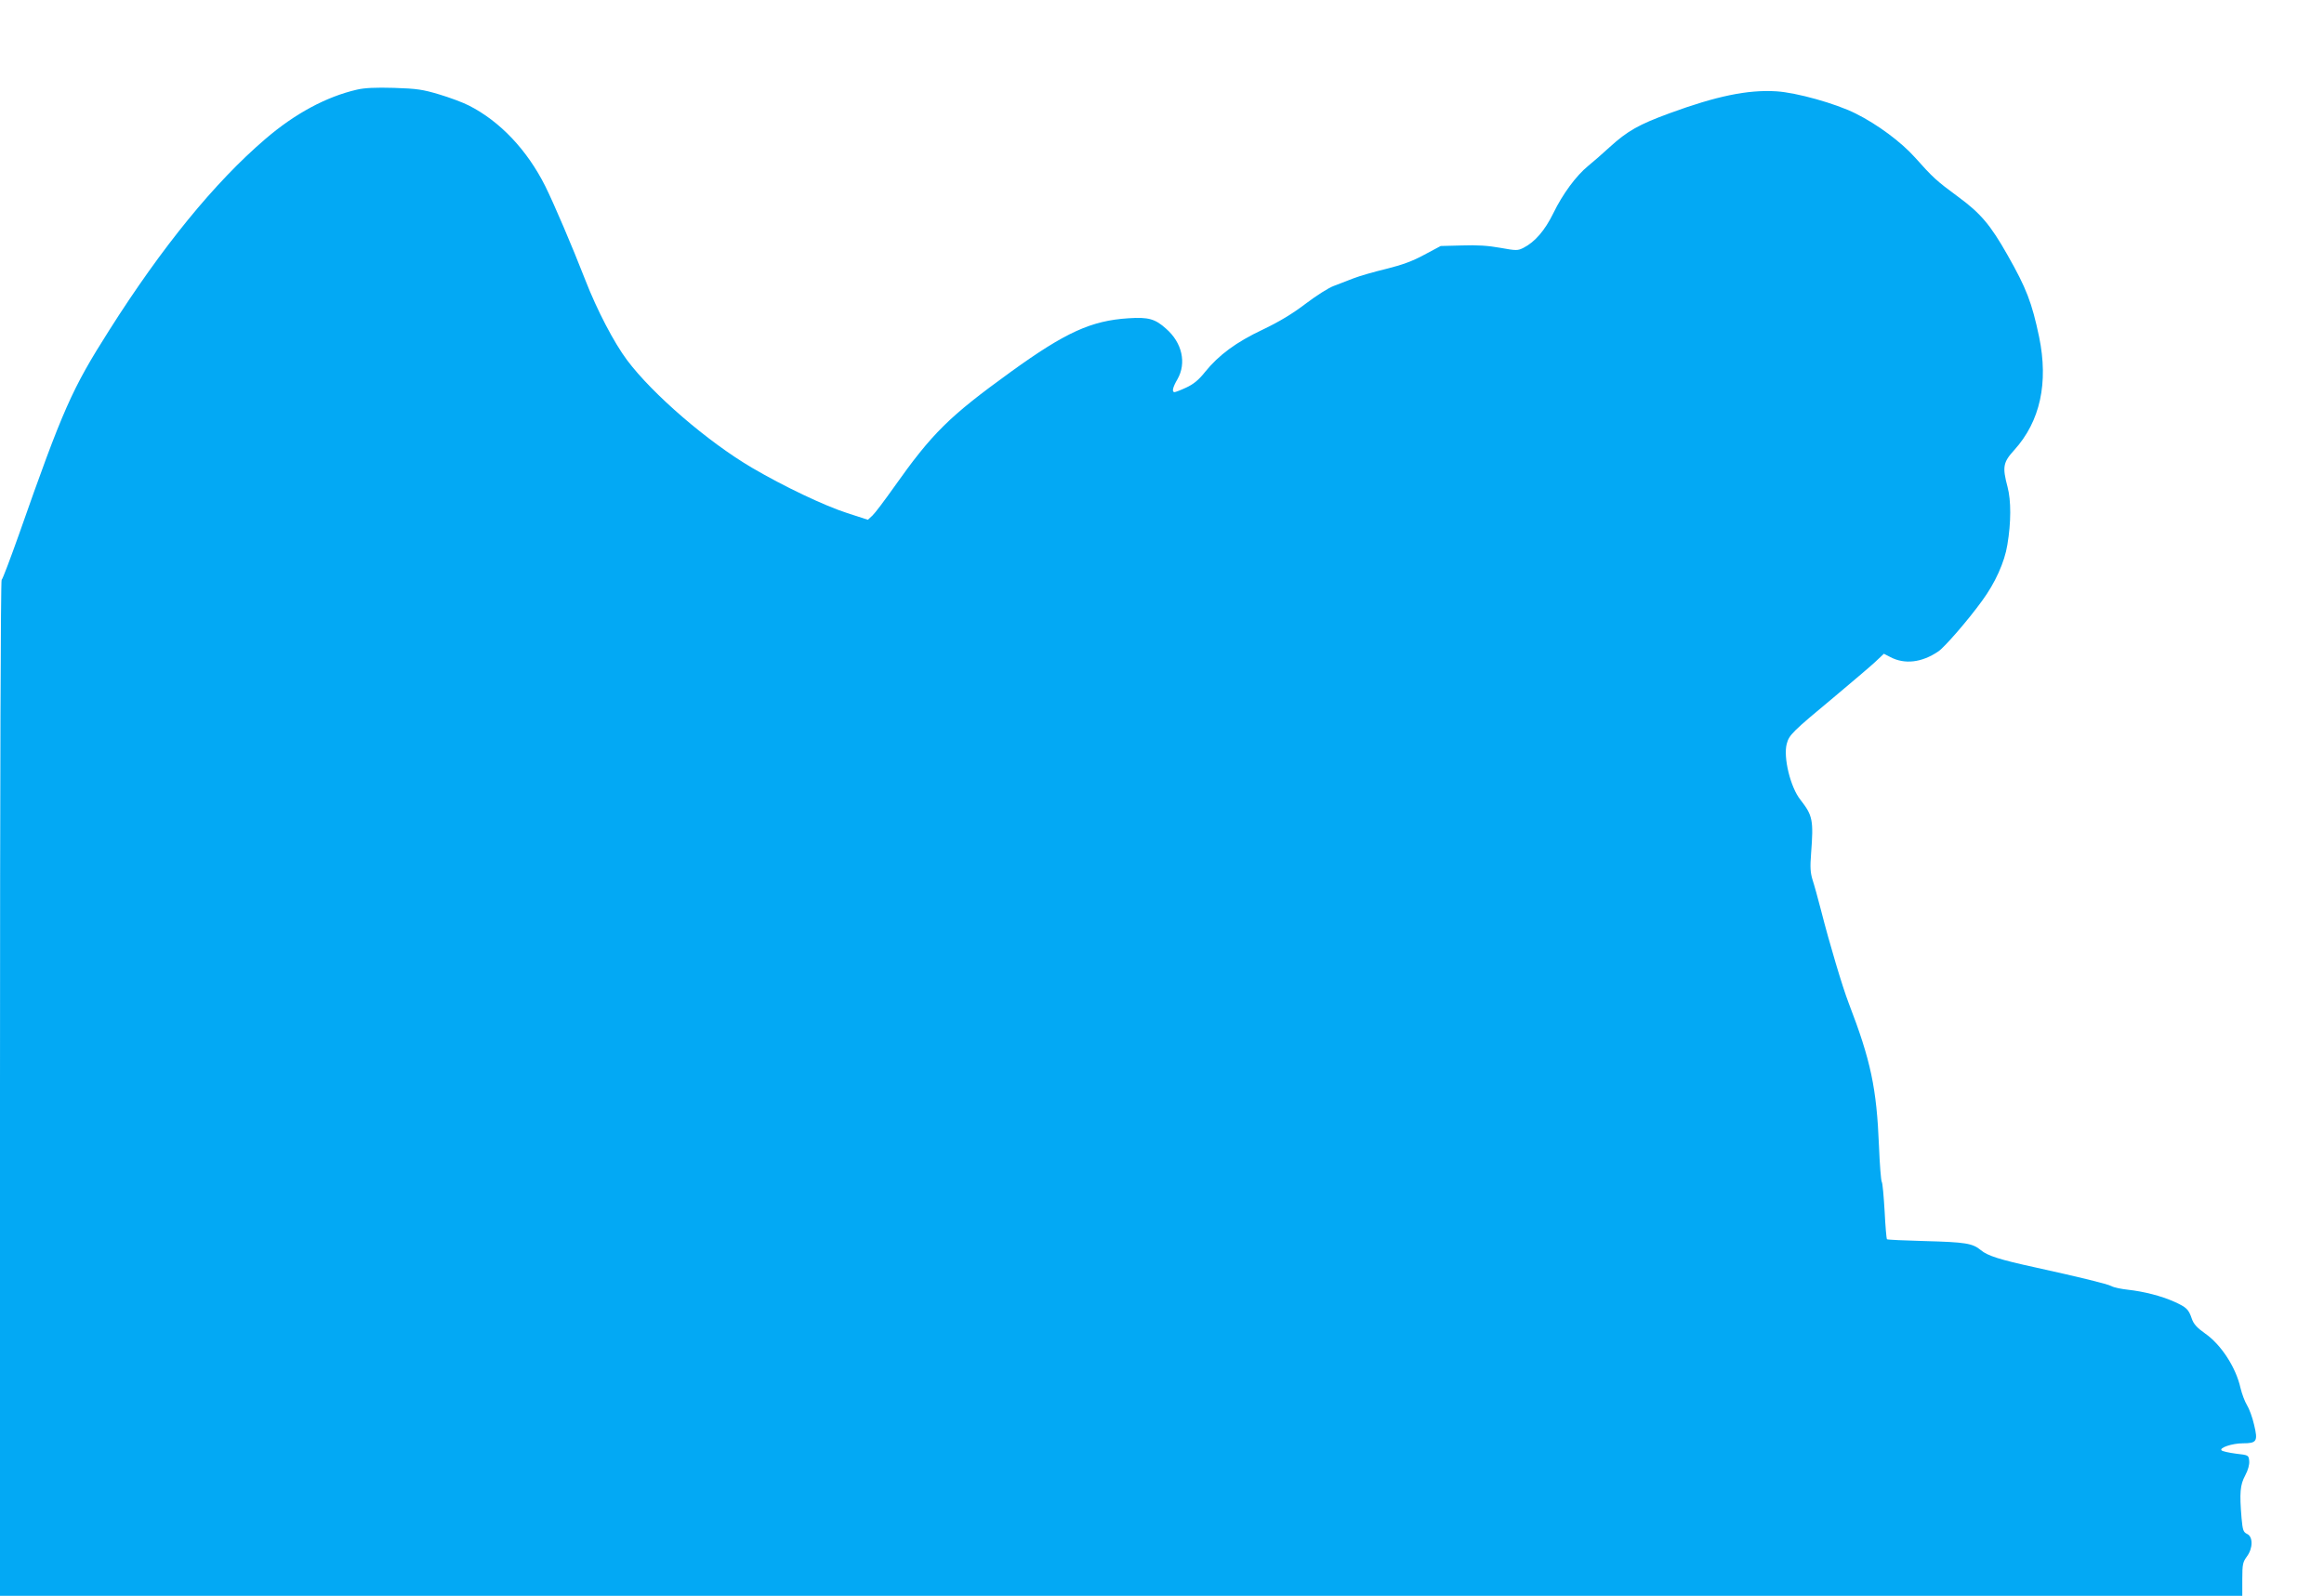 <?xml version="1.0" standalone="no"?>
<!DOCTYPE svg PUBLIC "-//W3C//DTD SVG 20010904//EN"
 "http://www.w3.org/TR/2001/REC-SVG-20010904/DTD/svg10.dtd">
<svg version="1.0" xmlns="http://www.w3.org/2000/svg"
 width="1280pt" height="879pt" viewBox="0 0 1280 879"
 preserveAspectRatio="xMidYMid meet">
<g transform="translate(0,879) scale(0.1,-0.1)"
fill="#03a9f4" stroke="none">
<path d="M1965 8296 c-168 -39 -340 -131 -504 -272 -277 -237 -568 -593 -860
-1054 -205 -323 -253 -430 -497 -1125 -47 -132 -89 -244 -95 -249 -5 -6 -9
-1053 -9 -2803 l0 -2793 6175 0 6175 0 0 92 c0 82 3 94 25 124 34 45 35 110 1
125 -20 10 -24 20 -30 86 -12 141 -8 184 20 236 16 30 24 60 22 80 -3 32 -4
32 -73 40 -38 5 -74 13 -79 18 -15 14 58 39 117 39 77 0 84 11 62 102 -9 40
-27 89 -39 108 -12 19 -28 62 -36 95 -25 113 -107 239 -195 300 -45 32 -63 52
-73 81 -18 53 -29 63 -97 94 -72 32 -166 56 -255 66 -36 4 -77 12 -91 20 -26
13 -170 48 -424 104 -188 41 -259 63 -295 94 -46 38 -85 44 -309 50 -112 3
-206 7 -208 10 -3 3 -9 73 -13 155 -5 82 -11 155 -16 162 -4 7 -11 94 -15 195
-13 321 -45 472 -167 789 -35 91 -107 333 -152 510 -17 66 -38 142 -47 169
-12 39 -14 69 -8 145 14 184 9 209 -59 296 -55 69 -95 234 -75 308 13 49 30
66 260 257 95 80 197 166 225 192 l50 47 35 -18 c79 -42 174 -31 265 31 34 23
163 171 241 279 71 96 124 213 139 308 21 124 21 244 1 319 -29 110 -25 135
37 203 143 158 189 370 137 623 -40 190 -70 268 -174 451 -94 166 -148 230
-272 321 -121 89 -139 106 -238 217 -75 84 -206 182 -327 242 -110 55 -325
115 -436 122 -158 10 -333 -27 -589 -121 -169 -62 -231 -97 -329 -186 -39 -36
-93 -83 -119 -104 -66 -54 -140 -154 -192 -261 -46 -94 -101 -158 -164 -190
-32 -16 -39 -16 -128 0 -65 12 -130 16 -211 13 l-117 -3 -90 -48 c-66 -36
-122 -56 -210 -78 -66 -16 -147 -39 -180 -52 -33 -13 -82 -32 -109 -42 -28
-10 -97 -54 -155 -98 -72 -55 -145 -99 -235 -142 -147 -69 -244 -141 -319
-234 -35 -44 -63 -67 -104 -86 -30 -14 -59 -25 -64 -25 -16 0 -10 27 16 71 51
89 26 201 -62 278 -61 55 -98 65 -207 58 -206 -13 -348 -78 -647 -294 -343
-248 -434 -338 -647 -639 -51 -72 -103 -141 -117 -154 l-25 -23 -114 37 c-124
40 -346 145 -525 250 -243 143 -546 404 -687 592 -72 96 -166 276 -230 441
-74 190 -173 421 -221 518 -100 199 -249 357 -421 444 -33 17 -106 44 -163 61
-90 27 -123 32 -249 36 -102 3 -163 0 -205 -10z"/>
</g>
</svg>
